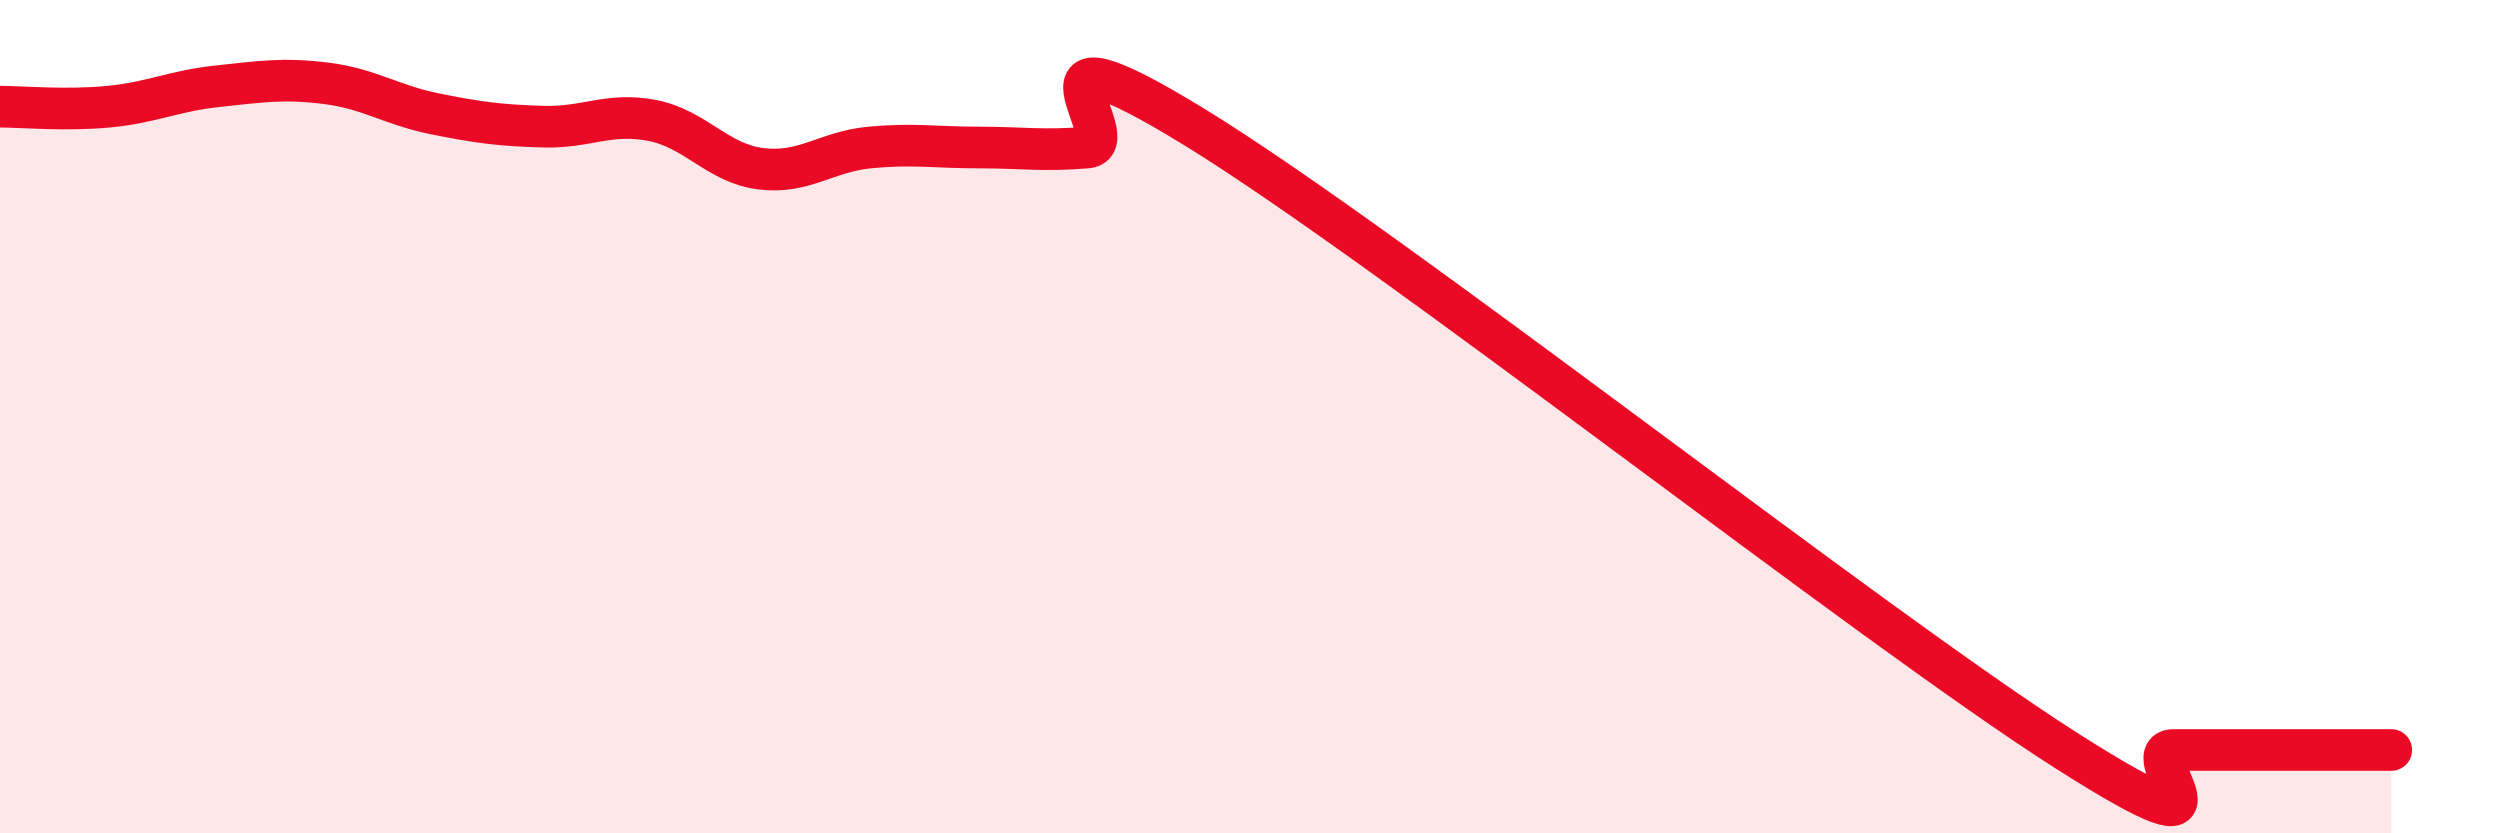 
    <svg width="60" height="20" viewBox="0 0 60 20" xmlns="http://www.w3.org/2000/svg">
      <path
        d="M 0,2.56 C 0.52,2.56 1.57,2.66 2.61,2.56 C 3.65,2.46 4.18,2.18 5.22,2.07 C 6.26,1.96 6.79,1.87 7.83,2 C 8.87,2.13 9.39,2.52 10.43,2.73 C 11.47,2.94 12,3.01 13.04,3.04 C 14.08,3.07 14.61,2.69 15.65,2.89 C 16.69,3.09 17.22,3.92 18.26,4.05 C 19.3,4.18 19.83,3.64 20.87,3.54 C 21.91,3.44 22.44,3.54 23.48,3.54 C 24.52,3.54 25.05,3.63 26.09,3.54 C 27.13,3.45 24,0.18 28.7,3.07 C 33.4,5.96 44.88,15.01 49.57,18 C 54.26,20.99 51.13,18 52.17,18 C 53.21,18 53.74,18 54.78,18 C 55.82,18 56.87,18 57.39,18L57.39 20L0 20Z"
        fill="#EB0A25"
        opacity="0.1"
        stroke-linecap="round"
        stroke-linejoin="round"
      />
      <path
        d="M 0,2.56 C 0.52,2.56 1.57,2.66 2.61,2.56 C 3.65,2.46 4.18,2.18 5.22,2.07 C 6.26,1.96 6.79,1.87 7.83,2 C 8.87,2.13 9.39,2.52 10.43,2.73 C 11.47,2.94 12,3.01 13.04,3.04 C 14.08,3.07 14.61,2.69 15.65,2.89 C 16.69,3.09 17.22,3.92 18.26,4.05 C 19.3,4.18 19.83,3.64 20.87,3.54 C 21.91,3.44 22.44,3.54 23.48,3.54 C 24.52,3.54 25.05,3.63 26.09,3.54 C 27.13,3.45 24,0.18 28.7,3.07 C 33.4,5.96 44.88,15.01 49.57,18 C 54.26,20.99 51.13,18 52.17,18 C 53.21,18 53.74,18 54.78,18 C 55.82,18 56.87,18 57.39,18"
        stroke="#EB0A25"
        stroke-width="1"
        fill="none"
        stroke-linecap="round"
        stroke-linejoin="round"
      />
    </svg>
  